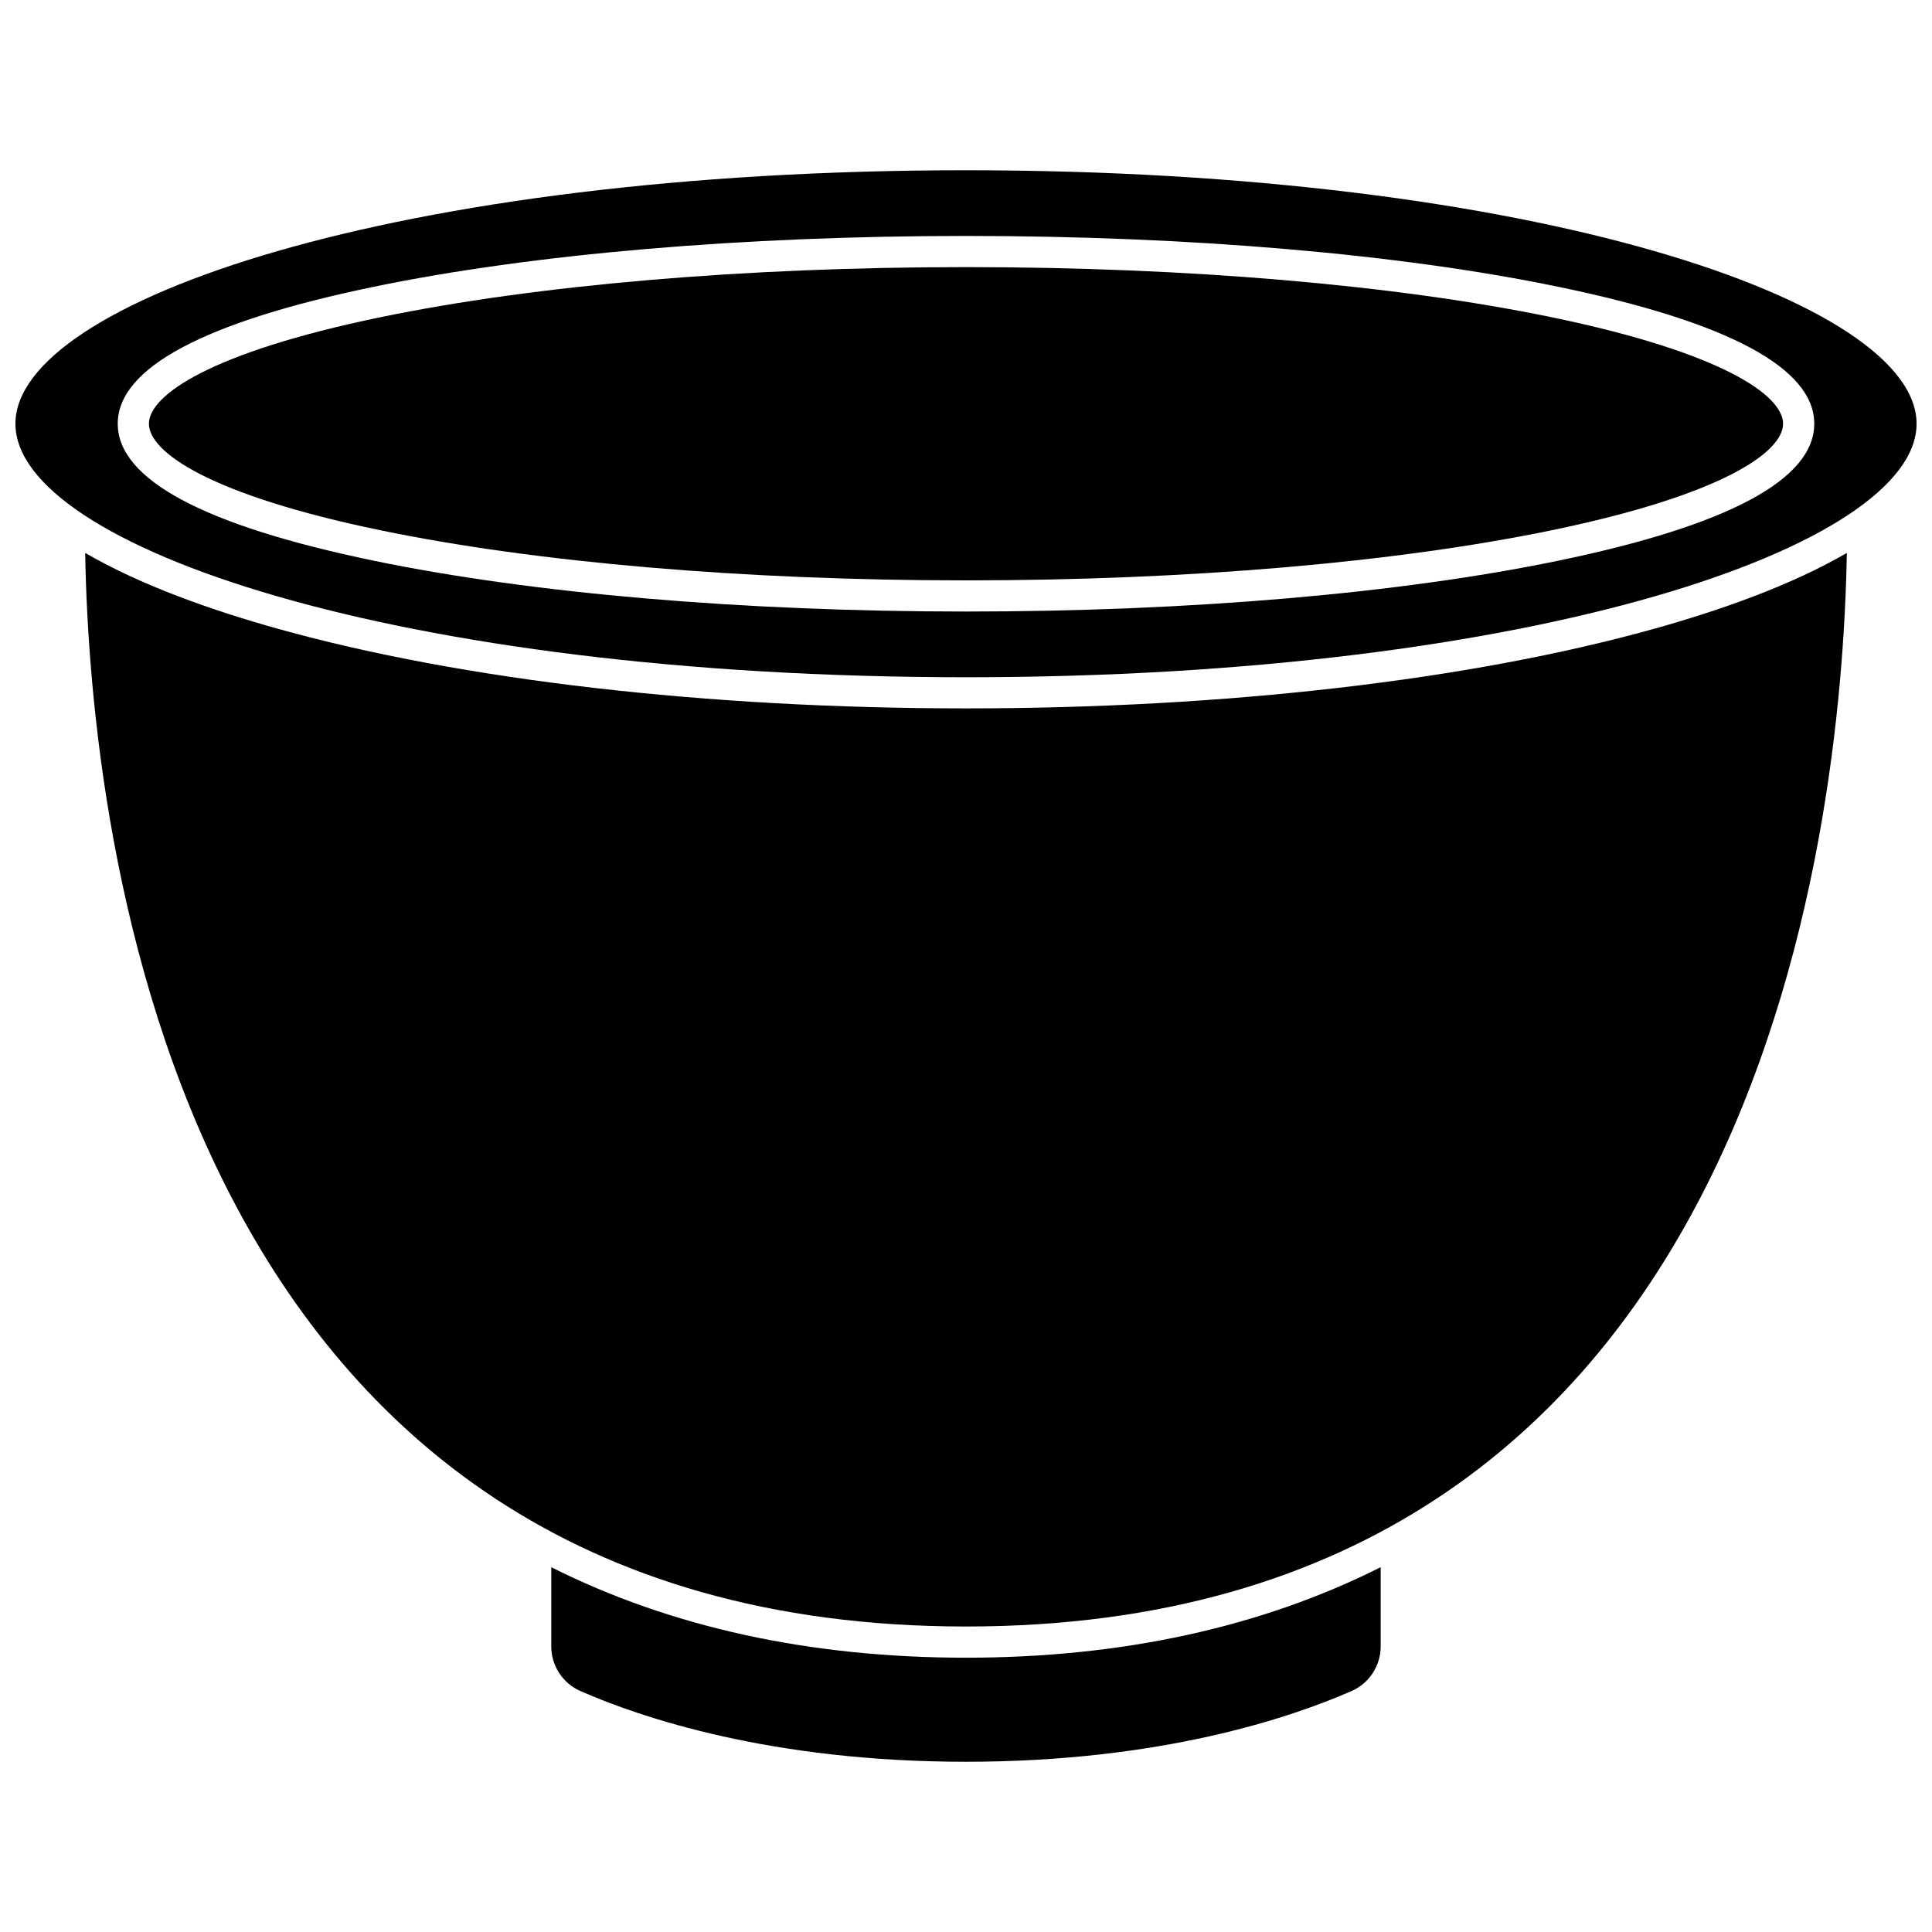 <?xml version="1.0" encoding="UTF-8"?>
<!-- Uploaded to: ICON Repo, www.svgrepo.com, Generator: ICON Repo Mixer Tools -->
<svg width="800px" height="800px" version="1.1" viewBox="144 144 512 512" xmlns="http://www.w3.org/2000/svg">
 <defs>
  <clipPath id="a">
   <path d="m148.09 189h503.81v135h-503.81z"/>
  </clipPath>
 </defs>
 <path d="m400 331.73c-68.754 0-133.44-7.469-182.15-21.039-17.375-4.84-36.375-11.484-51.277-20.16 1.336 76.082 24.258 284.51 233.43 284.51s232.09-208.43 233.43-284.51c-14.902 8.676-33.902 15.32-51.277 20.16-48.707 13.566-113.39 21.039-182.15 21.039z"/>
 <path d="m290.09 559.32v20.984c0 5.133 3.031 9.781 7.723 11.84 15.957 7 50.453 18.742 102.18 18.742 51.727 0 86.223-11.742 102.18-18.742 4.691-2.059 7.723-6.703 7.723-11.84v-20.984c-31.637 15.91-68.57 23.988-109.91 23.988-41.328 0-78.262-8.078-109.9-23.988z"/>
 <path d="m555.2 228.07c-41.41-8.566-96.527-13.281-155.2-13.281-58.668 0-113.79 4.715-155.2 13.281-45.223 9.352-61.336 20.715-61.336 28.227s16.113 18.875 61.336 28.227c41.41 8.566 96.527 13.281 155.2 13.281 58.668 0 113.79-4.715 155.2-13.281 45.223-9.352 61.336-20.715 61.336-28.227 0-7.516-16.113-18.875-61.34-28.227z"/>
 <g clip-path="url(#a)">
  <path d="m400 189.12c-150.68 0-251.91 34.738-251.91 67.176 0 32.441 101.22 67.18 251.91 67.18s251.91-34.734 251.91-67.18c-0.004-32.438-101.22-67.176-251.91-67.176zm156.87 103.49c-41.945 8.676-97.656 13.453-156.87 13.453s-114.93-4.777-156.87-13.453c-45.07-9.32-67.926-21.539-67.926-36.316 0-14.773 22.852-26.992 67.926-36.312 41.945-8.676 97.656-13.453 156.87-13.453s114.93 4.777 156.87 13.453c45.07 9.32 67.926 21.539 67.926 36.312 0 14.777-22.852 26.996-67.926 36.316z"/>
 </g>
</svg>